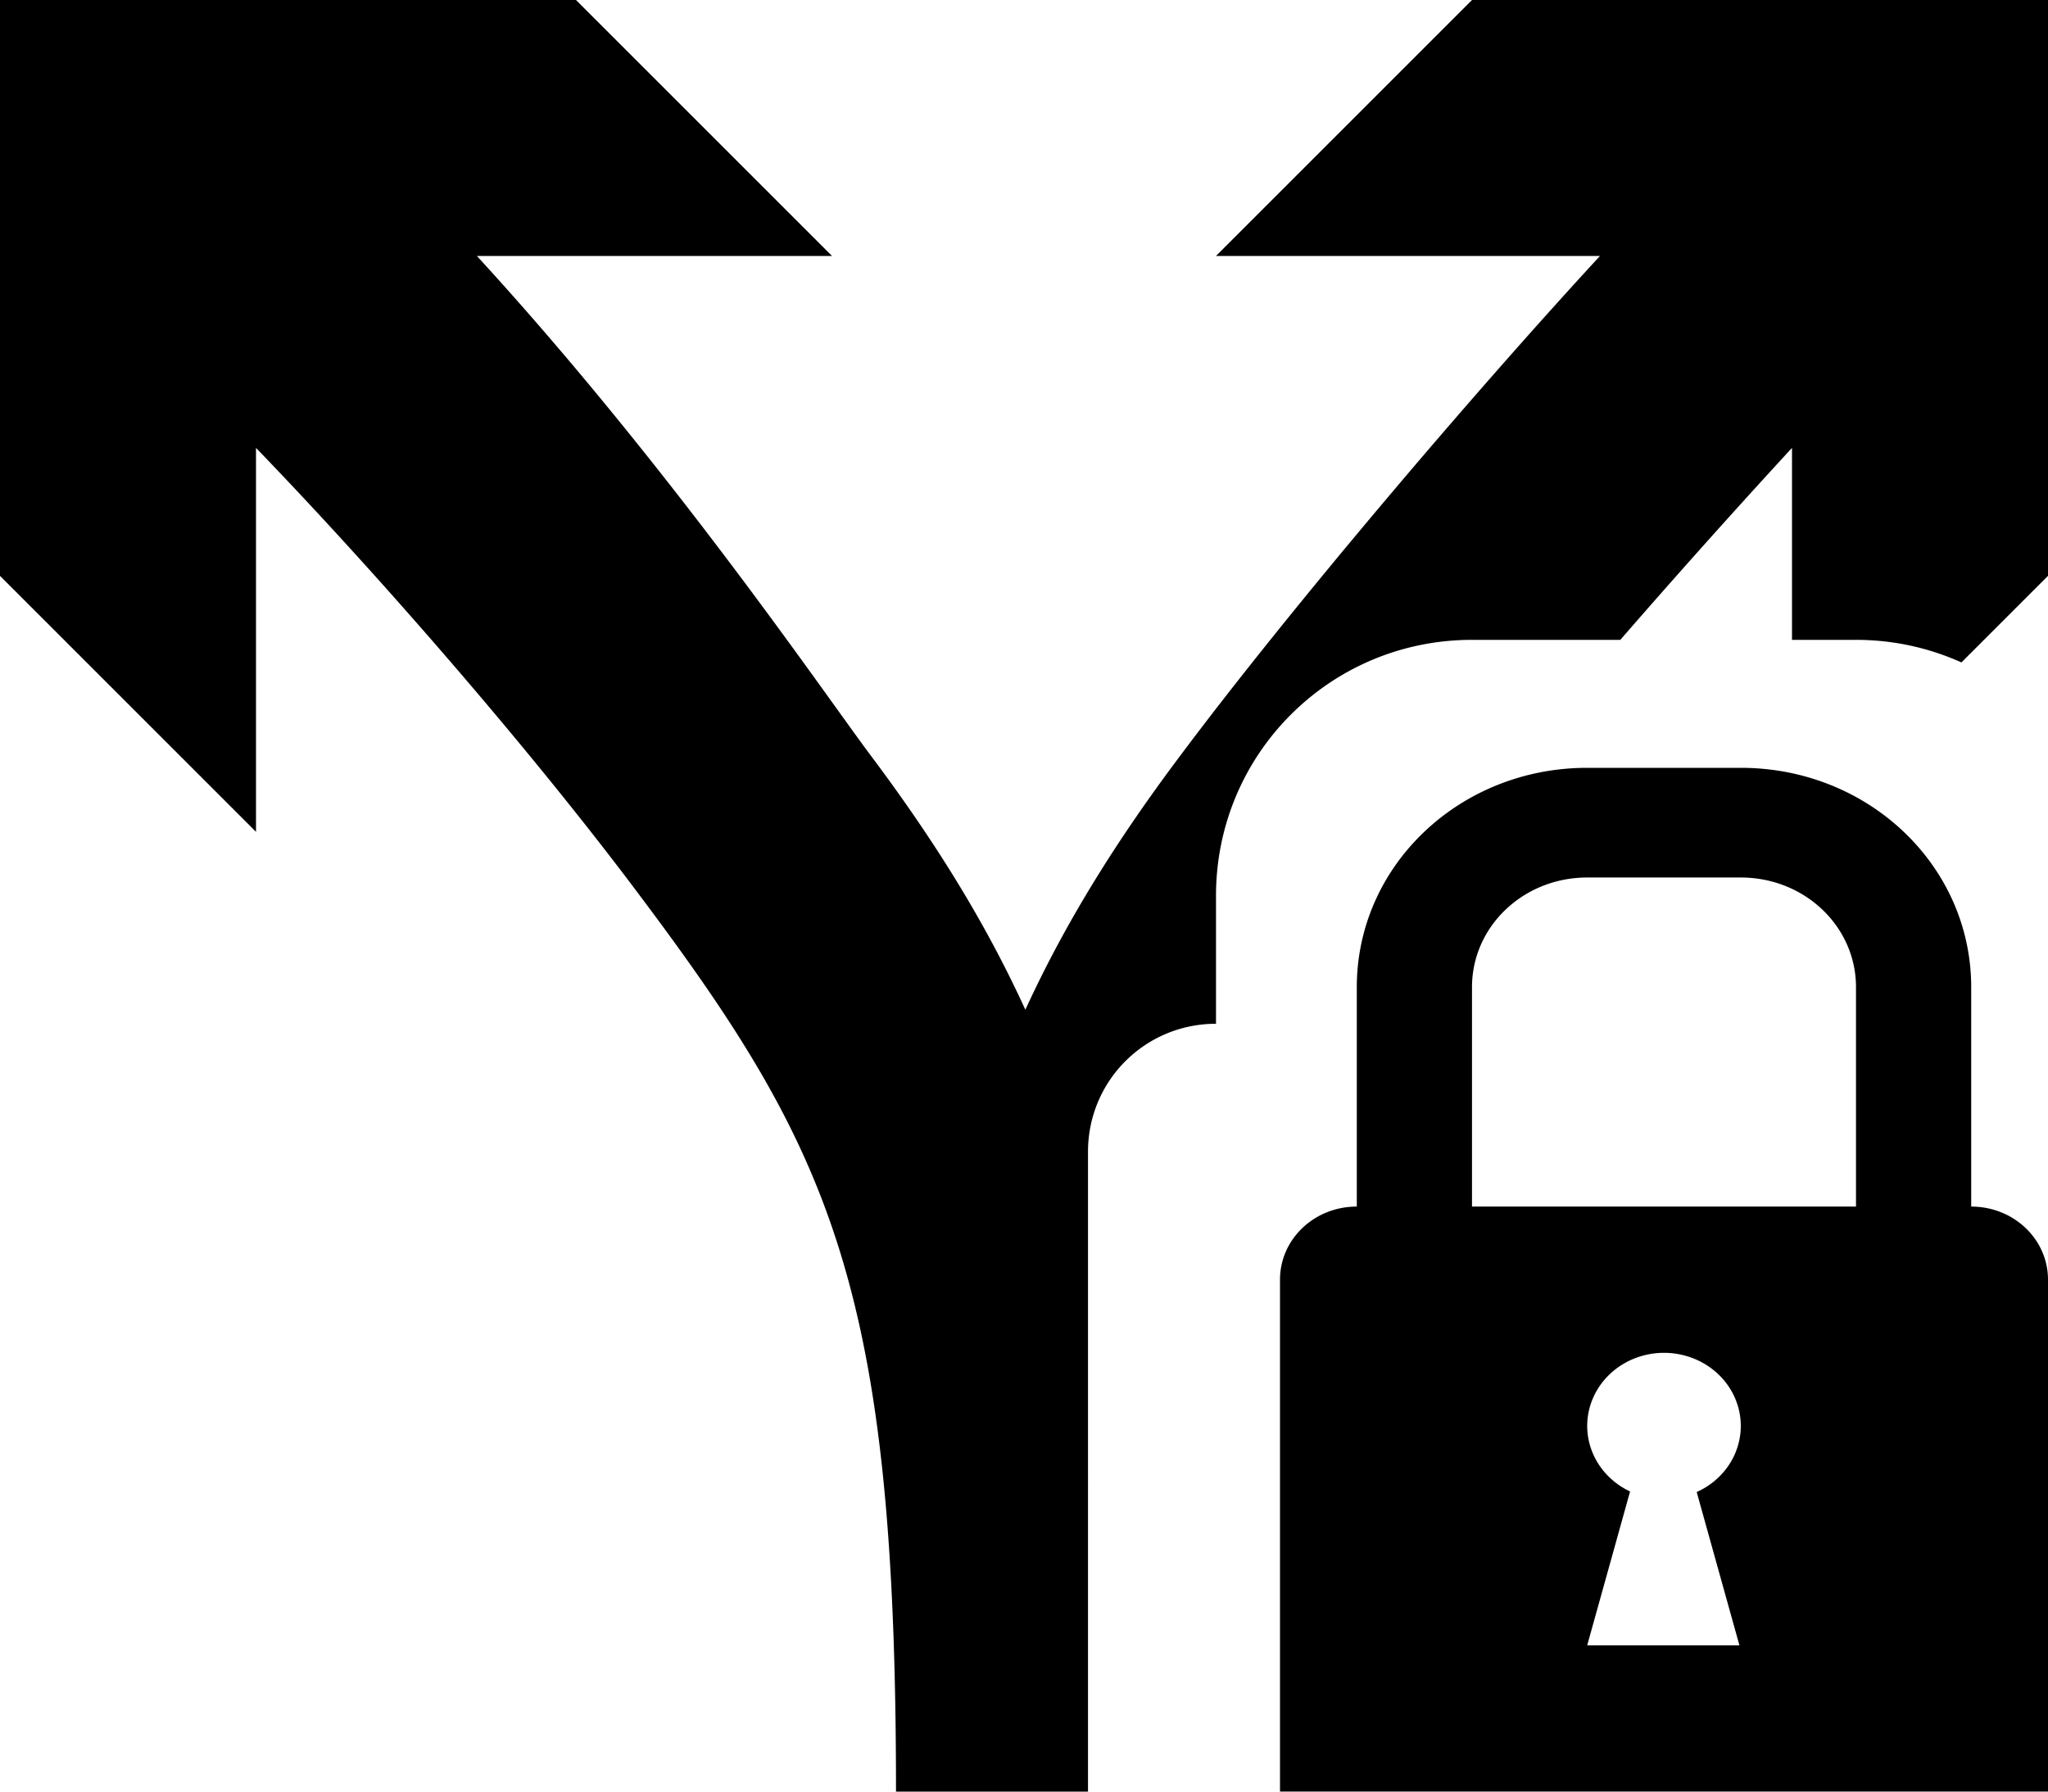 <?xml version="1.0" encoding="UTF-8" standalone="no"?>
<!-- Uploaded to: SVG Repo, www.svgrepo.com, Generator: SVG Repo Mixer Tools -->
<svg 
   xmlns:dc="http://purl.org/dc/elements/1.1/"
   xmlns:cc="http://creativecommons.org/ns#"
   xmlns:rdf="http://www.w3.org/1999/02/22-rdf-syntax-ns#"
   xmlns:svg="http://www.w3.org/2000/svg"
   xmlns="http://www.w3.org/2000/svg"
   xmlns:sodipodi="http://sodipodi.sourceforge.net/DTD/sodipodi-0.dtd"
   xmlns:inkscape="http://www.inkscape.org/namespaces/inkscape"
   width="512"
   height="448"
   id="svg2"
   version="1.1"
   inkscape:version="0.91 r13725"
   sodipodi:docname="tfvc-branch-locked.svg"
   inkscape:export-filename="C:\Users\JimLamb\Dropbox\Work\Resources\branch-white.png"
   inkscape:export-xdpi="90"
   inkscape:export-ydpi="90">
  <sodipodi:namedview
     pagecolor="#ffffff"
     bordercolor="#666666"
     borderopacity="1"
     objecttolerance="10"
     gridtolerance="10"
     guidetolerance="10"
     inkscape:pageopacity="0"
     inkscape:pageshadow="2"
     inkscape:window-width="1893"
     inkscape:window-height="1091"
     id="namedview31"
     showgrid="true"
     inkscape:snap-global="true"
     inkscape:snap-bbox="true"
     inkscape:bbox-nodes="true"
     inkscape:zoom="1.4142136"
     inkscape:cx="490.36595"
     inkscape:cy="162.11269"
     inkscape:window-x="66"
     inkscape:window-y="905"
     inkscape:window-maximized="0"
     inkscape:current-layer="svg2"
     showguides="false"
     inkscape:object-nodes="true"
     inkscape:snap-smooth-nodes="false">
    <inkscape:grid
       type="xygrid"
       id="grid4188"
       spacingx="16"
       spacingy="16"
       empspacing="2" />
    <sodipodi:guide
       position="-90,246"
       orientation="0,1"
       id="guide5357" />
  </sodipodi:namedview>
  <title
     id="title4">tfvc-branch-locked</title>
  <defs
     id="defs6">
    <g
       id="hg">
      <path
         d="M 85.685,67.399 C 100.47,42.815 82.562,2.944 49.818,6.995 20.233,10.652 19.757,41.792 45.83,49.189 c 22.563,6.408 4.661,20.72 5.184,30.25 0.526,9.529 19.616,12.986 34.671,-12.04"
         id="path9"
         inkscape:connector-curvature="0" />
      <circle
         cx="31.579"
         cy="70.617"
         r="12.838"
         id="circle11" />
      <circle
         cx="16.913"
         cy="43.476"
         r="8.4"
         id="circle13" />
    </g>
  </defs>
  <path
     id="path3348"
     style="fill-opacity:1;stroke:none;stroke-width:64;stroke-miterlimit:4;stroke-dasharray:none;stroke-opacity:1"
     d="m 396.801,192 c -31.91,0 -57.602,24.467 -57.602,54.857 l 0,54.857 C 328.562,301.715 320,309.87 320,320 l 0,54.857 0,54.857 0,18.285 19.199,0 153.602,0 19.199,0 0,-18.285 0,-54.857 L 512,320 c 0,-10.13 -8.562,-18.285 -19.199,-18.285 l 0,-54.857 C 492.801,216.467 467.11,192 435.199,192 l -38.398,0 z m 0,27.428 38.398,0 c 15.955,0 28.801,12.234 28.801,27.43 l 0,54.857 -96,0 0,-54.857 c 0,-15.195 12.846,-27.43 28.801,-27.43 z M 416,338.285 a 19.2,18.286 0 0 1 19.199,18.287 19.2,18.286 0 0 1 -11.025,16.523 l 10.682,38.332 -38.055,0 10.719,-38.477 A 19.2,18.286 0 0 1 396.801,356.572 19.2,18.286 0 0 1 416,338.285 Z M 0,0 l 0,144 64,64 0,-96 c 31.009,32.126 68.862,75.7 96,112 48,64 64,98.667 64,224 l 0.502,0 c -4e-5,0.128 -0.002,0.251 -0.002,0.379 l 47.5,0 L 272,288 c 0,-17.728 14.272,-32 32,-32 l 0,-32 c 0,-35.456 28.544,-64 64,-64 l 37.08,0 C 418.028,145.094 432.523,128.804 448,112 l 0,48 16,0 c 9.41,0 18.324,2.028 26.355,5.645 L 512,144 512,0 368,0 l -64,64 96,0 c -31.814,34.483 -76.973,87.539 -105.1,125.18 -15.713,20.951 -28.455,41.297 -38.561,63.309 -10.133,-22.159 -22.936,-42.615 -38.74,-63.688 C 206.145,173.528 167.458,116.576 119.217,64 L 208,64 144,0 0,0 Z" />
</svg>